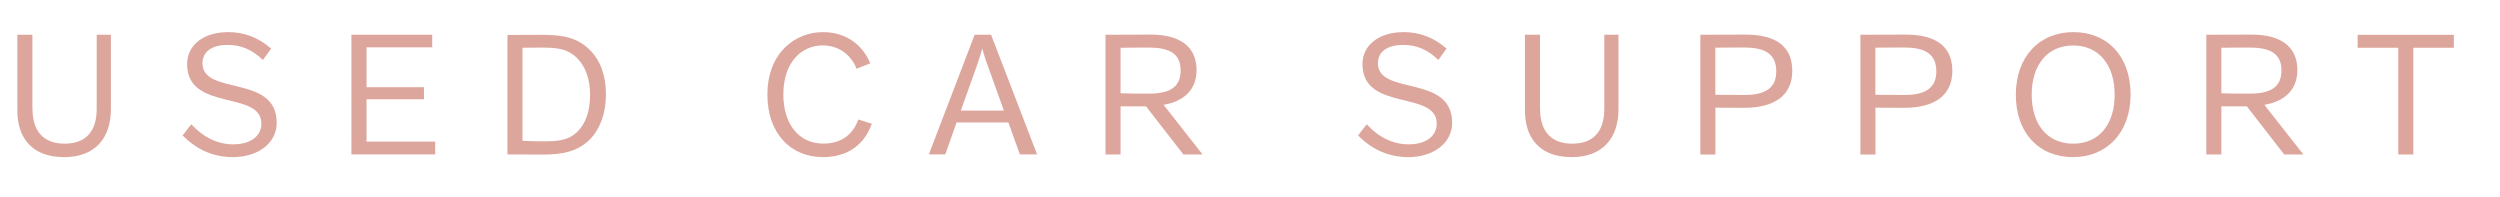<?xml version="1.0" encoding="UTF-8"?><svg id="_レイヤー_2" xmlns="http://www.w3.org/2000/svg" viewBox="0 0 341.77 26.88"><g id="_レイヤー_1-2"><path d="m4.44,14.86c0,2.95,1.39,4.78,4.39,4.78s4.39-1.78,4.39-4.78V4.75h1.94v10.18c0,3.96-2.18,6.55-6.38,6.55-4.78,0-6.41-3.04-6.41-6.38V4.75h2.06v10.1Z" style="fill:#dda69d; stroke-width:0px;"/><path d="m26.15,16.99c1.65,1.8,3.62,2.74,5.74,2.74,2.38,0,3.84-1.13,3.84-2.83,0-4.61-10.15-1.58-10.15-8.14,0-2.66,2.32-4.37,5.61-4.37,2.19,0,4.11.72,5.88,2.25l-1.13,1.56c-1.46-1.44-3.03-2.06-4.8-2.06-2.28,0-3.46,1.01-3.46,2.5,0,4.49,10.15,1.46,10.15,8.14,0,2.83-2.61,4.7-6,4.7-2.57,0-4.9-.96-6.86-2.97l1.17-1.51Z" style="fill:#dda69d; stroke-width:0px;"/><path d="m48.05,4.75h11.04v1.72h-8.98v5.45h7.85v1.65h-7.85v5.79h9.38v1.75h-11.45V4.75Z" style="fill:#dda69d; stroke-width:0px;"/><path d="m69.38,4.78c1.61-.02,3.14-.02,4.87-.02,2.79,0,4.75.43,6.41,2.09,1.41,1.42,2.18,3.46,2.18,6.05s-.82,4.78-2.21,6.17c-1.66,1.65-3.72,2.06-6.39,2.06-1.75,0-3.77-.02-4.87-.02V4.78Zm2.04,14.47c.91.05,1.94.07,2.88.07,1.94,0,3.41-.1,4.66-1.34,1.15-1.15,1.71-2.86,1.71-5.02s-.65-3.89-1.75-4.99c-1.3-1.3-2.71-1.46-4.73-1.46-1.22,0-1.97,0-2.76.02v12.72Z" style="fill:#dda69d; stroke-width:0px;"/><path d="m119.18,16.92c-1.03,2.93-3.38,4.56-6.67,4.56-4.46,0-7.6-3.29-7.6-8.52,0-5.86,3.91-8.57,7.6-8.57,2.95,0,5.35,1.56,6.46,4.27l-1.87.74c-.79-2.02-2.54-3.19-4.63-3.19-2.93,0-5.38,2.33-5.38,6.72,0,4.03,2.11,6.7,5.47,6.7,2.38,0,4.03-1.18,4.78-3.29l1.85.58Z" style="fill:#dda69d; stroke-width:0px;"/><path d="m135.49,4.75l6.29,16.36h-2.35l-1.58-4.37h-7.08l-1.54,4.37h-2.25l6.26-16.36h2.26Zm-4.15,10.37h5.9l-1.49-4.15c-.7-1.9-1.2-3.31-1.46-4.3h-.02c-.26.98-.74,2.42-1.46,4.37l-1.46,4.08Z" style="fill:#dda69d; stroke-width:0px;"/><path d="m161.78,21.12l-5.11-6.58h-3.48v6.58h-2.06V4.75c1.22,0,4.22-.02,6.19-.02,4.15,0,6.26,1.77,6.26,4.85,0,2.64-1.68,4.27-4.51,4.75l5.33,6.79h-2.61Zm-8.59-8.37c1.2.05,2.83.05,3.91.05,3.29,0,4.3-1.25,4.3-3.17,0-1.61-.72-3.12-4.18-3.12-1.68,0-2.79,0-4.03.02v6.22Z" style="fill:#dda69d; stroke-width:0px;"/><path d="m186.84,16.99c1.65,1.8,3.62,2.74,5.73,2.74,2.38,0,3.84-1.13,3.84-2.83,0-4.61-10.15-1.58-10.15-8.14,0-2.66,2.33-4.37,5.62-4.37,2.18,0,4.11.72,5.88,2.25l-1.13,1.56c-1.46-1.44-3.02-2.06-4.8-2.06-2.28,0-3.46,1.01-3.46,2.5,0,4.49,10.15,1.46,10.15,8.14,0,2.83-2.61,4.7-6,4.7-2.57,0-4.9-.96-6.86-2.97l1.18-1.51Z" style="fill:#dda69d; stroke-width:0px;"/><path d="m210.54,14.86c0,2.95,1.39,4.78,4.39,4.78s4.39-1.78,4.39-4.78V4.75h1.94v10.18c0,3.96-2.18,6.55-6.38,6.55-4.78,0-6.41-3.04-6.41-6.38V4.75h2.06v10.1Z" style="fill:#dda69d; stroke-width:0px;"/><path d="m232.44,4.75c1.82,0,4.13-.02,6.17-.02,4.18,0,6.41,1.61,6.41,4.97s-2.47,5.04-6.57,5.04c-1.3,0-2.47,0-3.94-.02v6.41h-2.06V4.75Zm6.12,1.75c-1.49,0-2.81,0-4.06.02v6.44c1.27.02,2.54.02,4.01.02,3.22,0,4.32-1.25,4.32-3.24s-1.1-3.24-4.27-3.24Z" style="fill:#dda69d; stroke-width:0px;"/><path d="m254.32,4.75c1.82,0,4.12-.02,6.17-.02,4.18,0,6.41,1.61,6.41,4.97s-2.47,5.04-6.57,5.04c-1.3,0-2.47,0-3.94-.02v6.41h-2.06V4.75Zm6.12,1.75c-1.49,0-2.81,0-4.06.02v6.44c1.27.02,2.54.02,4.01.02,3.22,0,4.32-1.25,4.32-3.24s-1.1-3.24-4.27-3.24Z" style="fill:#dda69d; stroke-width:0px;"/><path d="m283.4,21.48c-4.66,0-7.82-3.29-7.82-8.52s3.24-8.57,7.87-8.57,7.82,3.29,7.82,8.52-3.26,8.57-7.87,8.57Zm.02-15.26c-3.55,0-5.67,2.69-5.67,6.72s2.11,6.7,5.67,6.7,5.67-2.66,5.67-6.7-2.14-6.72-5.67-6.72Z" style="fill:#dda69d; stroke-width:0px;"/><path d="m312.27,21.12l-5.11-6.58h-3.48v6.58h-2.06V4.75c1.22,0,4.22-.02,6.19-.02,4.15,0,6.26,1.77,6.26,4.85,0,2.64-1.68,4.27-4.51,4.75l5.33,6.79h-2.61Zm-8.59-8.37c1.2.05,2.83.05,3.91.05,3.29,0,4.3-1.25,4.3-3.17,0-1.61-.72-3.12-4.18-3.12-1.68,0-2.79,0-4.03.02v6.22Z" style="fill:#dda69d; stroke-width:0px;"/><path d="m327.85,6.53h-5.54v-1.77h13.15v1.77h-5.54v14.59h-2.06V6.53Z" style="fill:#dda69d; stroke-width:0px;"/></g></svg>